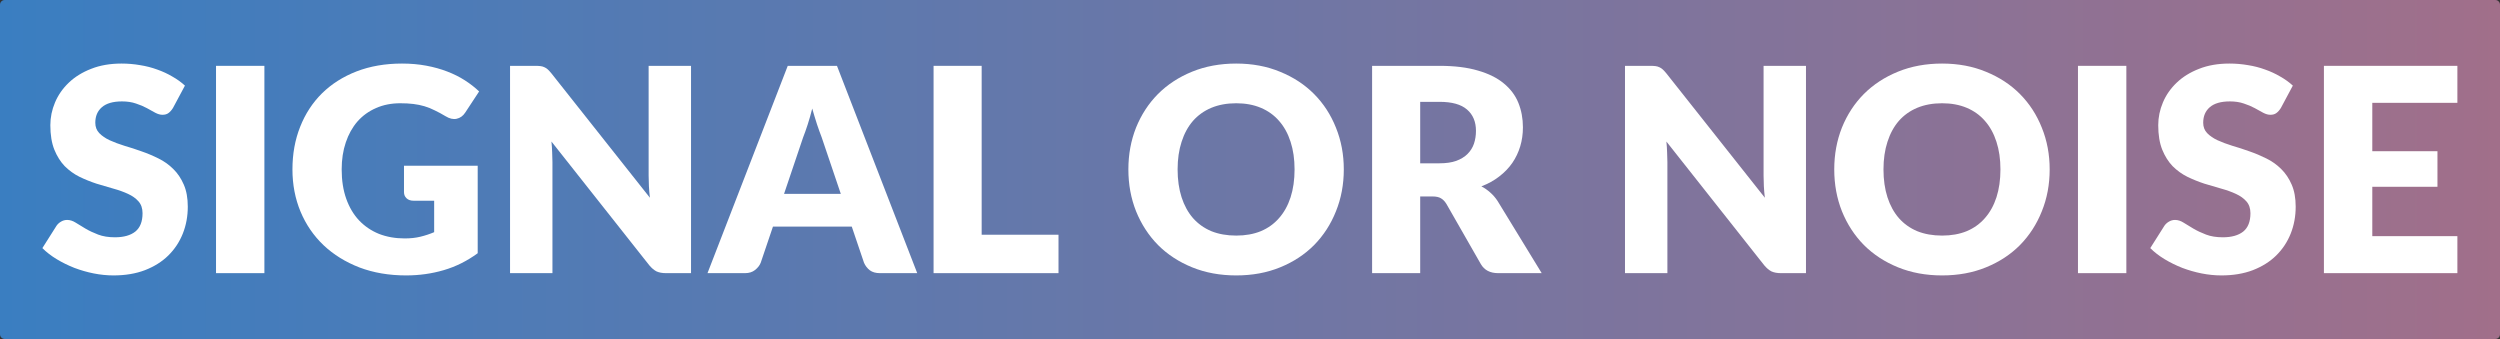 <svg width="531" height="72" viewBox="0 0 531 72" fill="none" xmlns="http://www.w3.org/2000/svg">
<rect x="0" y="0" width="531" height="72" fill="#333333" stroke="none"/>
<path d="M0 1C0 0.448 0.448 0 1 0H530C530.552 0 531 0.448 531 1V71C531 71.552 530.552 72 530 72H1C0.448 72 0 71.552 0 71V1Z" fill="url(#paint0_linear_6638_375)"/>
<path d="M503.875 21.841V32.117H517.716V39.672H503.875V50.159H521.947V58.017H493.6V13.984H521.947V21.841H503.875Z" fill="white"/>
<path d="M484.46 22.929C484.158 23.413 483.836 23.775 483.493 24.017C483.171 24.259 482.748 24.38 482.224 24.38C481.76 24.38 481.257 24.239 480.713 23.957C480.189 23.654 479.584 23.322 478.899 22.959C478.235 22.597 477.469 22.274 476.603 21.992C475.736 21.69 474.749 21.539 473.641 21.539C471.727 21.539 470.296 21.952 469.349 22.778C468.423 23.584 467.959 24.682 467.959 26.072C467.959 26.959 468.241 27.694 468.805 28.278C469.37 28.863 470.105 29.366 471.012 29.79C471.938 30.213 472.986 30.605 474.155 30.968C475.343 31.311 476.552 31.703 477.781 32.147C479.01 32.57 480.209 33.074 481.378 33.658C482.566 34.242 483.614 34.988 484.521 35.894C485.447 36.801 486.193 37.909 486.757 39.219C487.321 40.508 487.603 42.069 487.603 43.903C487.603 45.938 487.251 47.842 486.546 49.615C485.84 51.388 484.813 52.939 483.463 54.269C482.133 55.579 480.481 56.616 478.507 57.382C476.552 58.127 474.326 58.5 471.828 58.5C470.458 58.5 469.057 58.359 467.627 58.077C466.216 57.795 464.846 57.402 463.517 56.898C462.187 56.374 460.938 55.76 459.769 55.055C458.601 54.35 457.583 53.564 456.717 52.697L459.739 47.922C459.981 47.58 460.293 47.298 460.676 47.076C461.079 46.834 461.512 46.714 461.975 46.714C462.58 46.714 463.184 46.905 463.789 47.288C464.413 47.671 465.108 48.094 465.874 48.557C466.66 49.02 467.556 49.444 468.564 49.826C469.571 50.209 470.76 50.401 472.13 50.401C473.983 50.401 475.424 49.998 476.452 49.192C477.479 48.366 477.993 47.066 477.993 45.293C477.993 44.266 477.711 43.429 477.147 42.785C476.582 42.14 475.837 41.606 474.91 41.183C474.004 40.76 472.966 40.387 471.797 40.065C470.629 39.742 469.43 39.39 468.201 39.007C466.972 38.604 465.773 38.12 464.605 37.556C463.436 36.972 462.388 36.217 461.462 35.29C460.555 34.343 459.82 33.174 459.255 31.784C458.691 30.374 458.409 28.641 458.409 26.586C458.409 24.934 458.742 23.322 459.407 21.75C460.071 20.179 461.049 18.779 462.338 17.55C463.627 16.321 465.209 15.344 467.083 14.618C468.957 13.873 471.102 13.5 473.52 13.5C474.87 13.5 476.18 13.611 477.449 13.832C478.738 14.034 479.957 14.346 481.106 14.769C482.254 15.172 483.322 15.666 484.309 16.25C485.317 16.814 486.213 17.459 486.999 18.184L484.46 22.929Z" fill="white"/>
<path d="M451.637 58.017H441.361V13.984H451.637V58.017Z" fill="white"/>
<path d="M435.35 35.985C435.35 39.168 434.796 42.13 433.688 44.87C432.6 47.61 431.059 49.998 429.064 52.033C427.07 54.047 424.662 55.629 421.841 56.777C419.041 57.926 415.928 58.5 412.503 58.5C409.078 58.5 405.955 57.926 403.134 56.777C400.313 55.629 397.896 54.047 395.881 52.033C393.886 49.998 392.335 47.61 391.227 44.87C390.139 42.13 389.595 39.168 389.595 35.985C389.595 32.801 390.139 29.84 391.227 27.1C392.335 24.36 393.886 21.982 395.881 19.967C397.896 17.953 400.313 16.371 403.134 15.223C405.955 14.074 409.078 13.5 412.503 13.5C415.928 13.5 419.041 14.084 421.841 15.253C424.662 16.401 427.07 17.983 429.064 19.998C431.059 22.012 432.6 24.39 433.688 27.13C434.796 29.87 435.35 32.822 435.35 35.985ZM424.894 35.985C424.894 33.809 424.612 31.855 424.047 30.122C423.483 28.369 422.667 26.888 421.599 25.679C420.552 24.47 419.262 23.544 417.731 22.899C416.2 22.254 414.457 21.932 412.503 21.932C410.528 21.932 408.765 22.254 407.214 22.899C405.683 23.544 404.383 24.47 403.315 25.679C402.268 26.888 401.462 28.369 400.898 30.122C400.333 31.855 400.051 33.809 400.051 35.985C400.051 38.181 400.333 40.156 400.898 41.908C401.462 43.641 402.268 45.112 403.315 46.321C404.383 47.529 405.683 48.456 407.214 49.101C408.765 49.726 410.528 50.038 412.503 50.038C414.457 50.038 416.2 49.726 417.731 49.101C419.262 48.456 420.552 47.529 421.599 46.321C422.667 45.112 423.483 43.641 424.047 41.908C424.612 40.156 424.894 38.181 424.894 35.985Z" fill="white"/>
<path d="M383.59 13.984V58.017H378.27C377.485 58.017 376.82 57.896 376.276 57.654C375.752 57.392 375.228 56.949 374.704 56.324L353.942 30.061C354.023 30.847 354.073 31.613 354.093 32.358C354.133 33.084 354.154 33.769 354.154 34.413V58.017H345.148V13.984H350.527C350.97 13.984 351.343 14.004 351.645 14.044C351.947 14.084 352.219 14.165 352.461 14.286C352.703 14.387 352.935 14.538 353.156 14.739C353.378 14.941 353.63 15.213 353.912 15.555L374.855 41.999C374.755 41.153 374.684 40.337 374.644 39.551C374.604 38.745 374.583 37.99 374.583 37.285V13.984H383.59Z" fill="white"/>
<path d="M305.759 34.685C307.149 34.685 308.327 34.514 309.295 34.172C310.282 33.809 311.088 33.315 311.712 32.691C312.337 32.066 312.79 31.341 313.072 30.515C313.354 29.669 313.495 28.762 313.495 27.795C313.495 25.861 312.861 24.35 311.591 23.262C310.342 22.174 308.398 21.63 305.759 21.63H301.649V34.685H305.759ZM327.458 58.017H318.21C316.497 58.017 315.268 57.372 314.523 56.082L307.209 43.299C306.867 42.755 306.484 42.362 306.061 42.12C305.638 41.858 305.033 41.727 304.248 41.727H301.649V58.017H291.434V13.984H305.759C308.942 13.984 311.652 14.316 313.888 14.981C316.145 15.626 317.978 16.532 319.389 17.701C320.819 18.869 321.857 20.25 322.501 21.841C323.146 23.433 323.469 25.166 323.469 27.039C323.469 28.47 323.277 29.82 322.894 31.089C322.512 32.358 321.947 33.537 321.202 34.625C320.456 35.693 319.53 36.65 318.422 37.496C317.334 38.342 316.074 39.037 314.644 39.581C315.309 39.924 315.933 40.357 316.518 40.881C317.102 41.385 317.626 41.989 318.089 42.694L327.458 58.017Z" fill="white"/>
<path d="M285.423 35.985C285.423 39.168 284.869 42.13 283.761 44.87C282.673 47.61 281.132 49.998 279.137 52.033C277.142 54.047 274.735 55.629 271.914 56.777C269.113 57.926 266.001 58.5 262.575 58.5C259.15 58.5 256.027 57.926 253.207 56.777C250.386 55.629 247.968 54.047 245.954 52.033C243.959 49.998 242.408 47.61 241.299 44.87C240.211 42.13 239.667 39.168 239.667 35.985C239.667 32.801 240.211 29.84 241.299 27.1C242.408 24.36 243.959 21.982 245.954 19.967C247.968 17.953 250.386 16.371 253.207 15.223C256.027 14.074 259.15 13.5 262.575 13.5C266.001 13.5 269.113 14.084 271.914 15.253C274.735 16.401 277.142 17.983 279.137 19.998C281.132 22.012 282.673 24.39 283.761 27.13C284.869 29.87 285.423 32.822 285.423 35.985ZM274.966 35.985C274.966 33.809 274.684 31.855 274.12 30.122C273.556 28.369 272.74 26.888 271.672 25.679C270.625 24.47 269.335 23.544 267.804 22.899C266.273 22.254 264.53 21.932 262.575 21.932C260.601 21.932 258.838 22.254 257.287 22.899C255.755 23.544 254.456 24.47 253.388 25.679C252.34 26.888 251.534 28.369 250.97 30.122C250.406 31.855 250.124 33.809 250.124 35.985C250.124 38.181 250.406 40.156 250.97 41.908C251.534 43.641 252.34 45.112 253.388 46.321C254.456 47.529 255.755 48.456 257.287 49.101C258.838 49.726 260.601 50.038 262.575 50.038C264.53 50.038 266.273 49.726 267.804 49.101C269.335 48.456 270.625 47.529 271.672 46.321C272.74 45.112 273.556 43.641 274.12 41.908C274.684 40.156 274.966 38.181 274.966 35.985Z" fill="white"/>
<path d="M224.825 49.857V58.017H198.29V13.984H208.505V49.857H224.825Z" fill="white"/>
<path d="M178.589 41.183L174.509 29.125C174.207 28.359 173.885 27.462 173.542 26.435C173.2 25.387 172.857 24.259 172.515 23.05C172.213 24.279 171.89 25.418 171.548 26.465C171.205 27.513 170.883 28.419 170.581 29.185L166.531 41.183H178.589ZM194.818 58.017H186.9C186.014 58.017 185.299 57.815 184.755 57.412C184.211 56.989 183.798 56.455 183.516 55.81L180.916 48.134H164.174L161.575 55.81C161.353 56.374 160.95 56.888 160.366 57.352C159.802 57.795 159.096 58.017 158.25 58.017H150.272L167.317 13.984H177.773L194.818 58.017Z" fill="white"/>
<path d="M146.775 13.984V58.017H141.456C140.67 58.017 140.006 57.896 139.462 57.654C138.938 57.392 138.414 56.949 137.89 56.324L117.128 30.061C117.208 30.847 117.259 31.613 117.279 32.358C117.319 33.084 117.339 33.769 117.339 34.413V58.017H108.333V13.984H113.713C114.156 13.984 114.529 14.004 114.831 14.044C115.133 14.084 115.405 14.165 115.647 14.286C115.889 14.387 116.12 14.538 116.342 14.739C116.564 14.941 116.815 15.213 117.098 15.555L138.041 41.999C137.94 41.153 137.87 40.337 137.83 39.551C137.789 38.745 137.769 37.99 137.769 37.285V13.984H146.775Z" fill="white"/>
<path d="M85.809 35.199H101.463V53.785C99.207 55.438 96.799 56.636 94.24 57.382C91.702 58.127 89.042 58.5 86.262 58.5C82.635 58.5 79.331 57.936 76.349 56.808C73.388 55.659 70.849 54.088 68.733 52.093C66.618 50.078 64.986 47.701 63.837 44.961C62.689 42.2 62.115 39.209 62.115 35.985C62.115 32.701 62.659 29.689 63.747 26.949C64.835 24.188 66.386 21.811 68.401 19.816C70.436 17.822 72.884 16.27 75.745 15.162C78.626 14.054 81.84 13.5 85.385 13.5C87.219 13.5 88.942 13.651 90.553 13.953C92.165 14.255 93.646 14.669 94.996 15.192C96.366 15.716 97.615 16.341 98.743 17.066C99.872 17.791 100.879 18.577 101.766 19.423L98.804 23.927C98.341 24.632 97.736 25.065 96.991 25.226C96.265 25.387 95.48 25.206 94.633 24.682C93.827 24.198 93.062 23.785 92.337 23.443C91.631 23.08 90.906 22.788 90.16 22.567C89.415 22.345 88.629 22.184 87.803 22.083C86.977 21.982 86.05 21.932 85.023 21.932C83.109 21.932 81.386 22.274 79.855 22.959C78.324 23.624 77.014 24.571 75.926 25.8C74.858 27.029 74.032 28.51 73.448 30.243C72.864 31.955 72.572 33.869 72.572 35.985C72.572 38.322 72.894 40.397 73.539 42.211C74.183 44.024 75.09 45.555 76.259 46.804C77.447 48.053 78.858 49.01 80.49 49.675C82.142 50.32 83.965 50.642 85.96 50.642C87.189 50.642 88.297 50.522 89.284 50.28C90.291 50.038 91.269 49.716 92.216 49.313V42.634H87.864C87.219 42.634 86.715 42.462 86.353 42.12C85.99 41.777 85.809 41.344 85.809 40.82V35.199Z" fill="white"/>
<path d="M56.158 58.017H45.883V13.984H56.158V58.017Z" fill="white"/>
<path d="M36.743 22.929C36.441 23.413 36.119 23.775 35.776 24.017C35.454 24.259 35.031 24.38 34.507 24.38C34.044 24.38 33.54 24.239 32.996 23.957C32.472 23.654 31.868 23.322 31.183 22.959C30.518 22.597 29.752 22.274 28.886 21.992C28.02 21.69 27.032 21.539 25.924 21.539C24.01 21.539 22.58 21.952 21.633 22.778C20.706 23.584 20.242 24.682 20.242 26.072C20.242 26.959 20.524 27.694 21.089 28.278C21.653 28.863 22.388 29.366 23.295 29.79C24.222 30.213 25.269 30.605 26.438 30.968C27.627 31.311 28.835 31.703 30.064 32.147C31.294 32.57 32.492 33.074 33.661 33.658C34.85 34.242 35.897 34.988 36.804 35.894C37.731 36.801 38.476 37.909 39.04 39.219C39.604 40.508 39.886 42.069 39.886 43.903C39.886 45.938 39.534 47.842 38.829 49.615C38.124 51.388 37.096 52.939 35.746 54.269C34.416 55.579 32.764 56.616 30.79 57.382C28.835 58.127 26.609 58.5 24.111 58.5C22.741 58.5 21.34 58.359 19.91 58.077C18.5 57.795 17.13 57.402 15.8 56.898C14.47 56.374 13.221 55.76 12.052 55.055C10.884 54.35 9.866 53.564 9 52.697L12.022 47.922C12.264 47.58 12.576 47.298 12.959 47.076C13.362 46.834 13.795 46.714 14.259 46.714C14.863 46.714 15.467 46.905 16.072 47.288C16.696 47.671 17.392 48.094 18.157 48.557C18.943 49.02 19.84 49.444 20.847 49.826C21.854 50.209 23.043 50.401 24.413 50.401C26.267 50.401 27.707 49.998 28.735 49.192C29.762 48.366 30.276 47.066 30.276 45.293C30.276 44.266 29.994 43.429 29.43 42.785C28.866 42.14 28.12 41.606 27.193 41.183C26.287 40.76 25.249 40.387 24.081 40.065C22.912 39.742 21.713 39.39 20.484 39.007C19.255 38.604 18.056 38.12 16.888 37.556C15.719 36.972 14.672 36.217 13.745 35.29C12.838 34.343 12.103 33.174 11.539 31.784C10.975 30.374 10.692 28.641 10.692 26.586C10.692 24.934 11.025 23.322 11.69 21.75C12.355 20.179 13.332 18.779 14.621 17.55C15.911 16.321 17.492 15.344 19.366 14.618C21.24 13.873 23.386 13.5 25.803 13.5C27.153 13.5 28.463 13.611 29.732 13.832C31.021 14.034 32.24 14.346 33.389 14.769C34.537 15.172 35.605 15.666 36.592 16.25C37.6 16.814 38.496 17.459 39.282 18.184L36.743 22.929Z" fill="white"/>
<defs>
<linearGradient id="paint0_linear_6638_375" x1="0" y1="36" x2="531" y2="36" gradientUnits="userSpaceOnUse">
<stop stop-color="#3A7EC1"/>
<stop offset="1" stop-color="#A16F8A"/>
</linearGradient>
</defs>
</svg>
